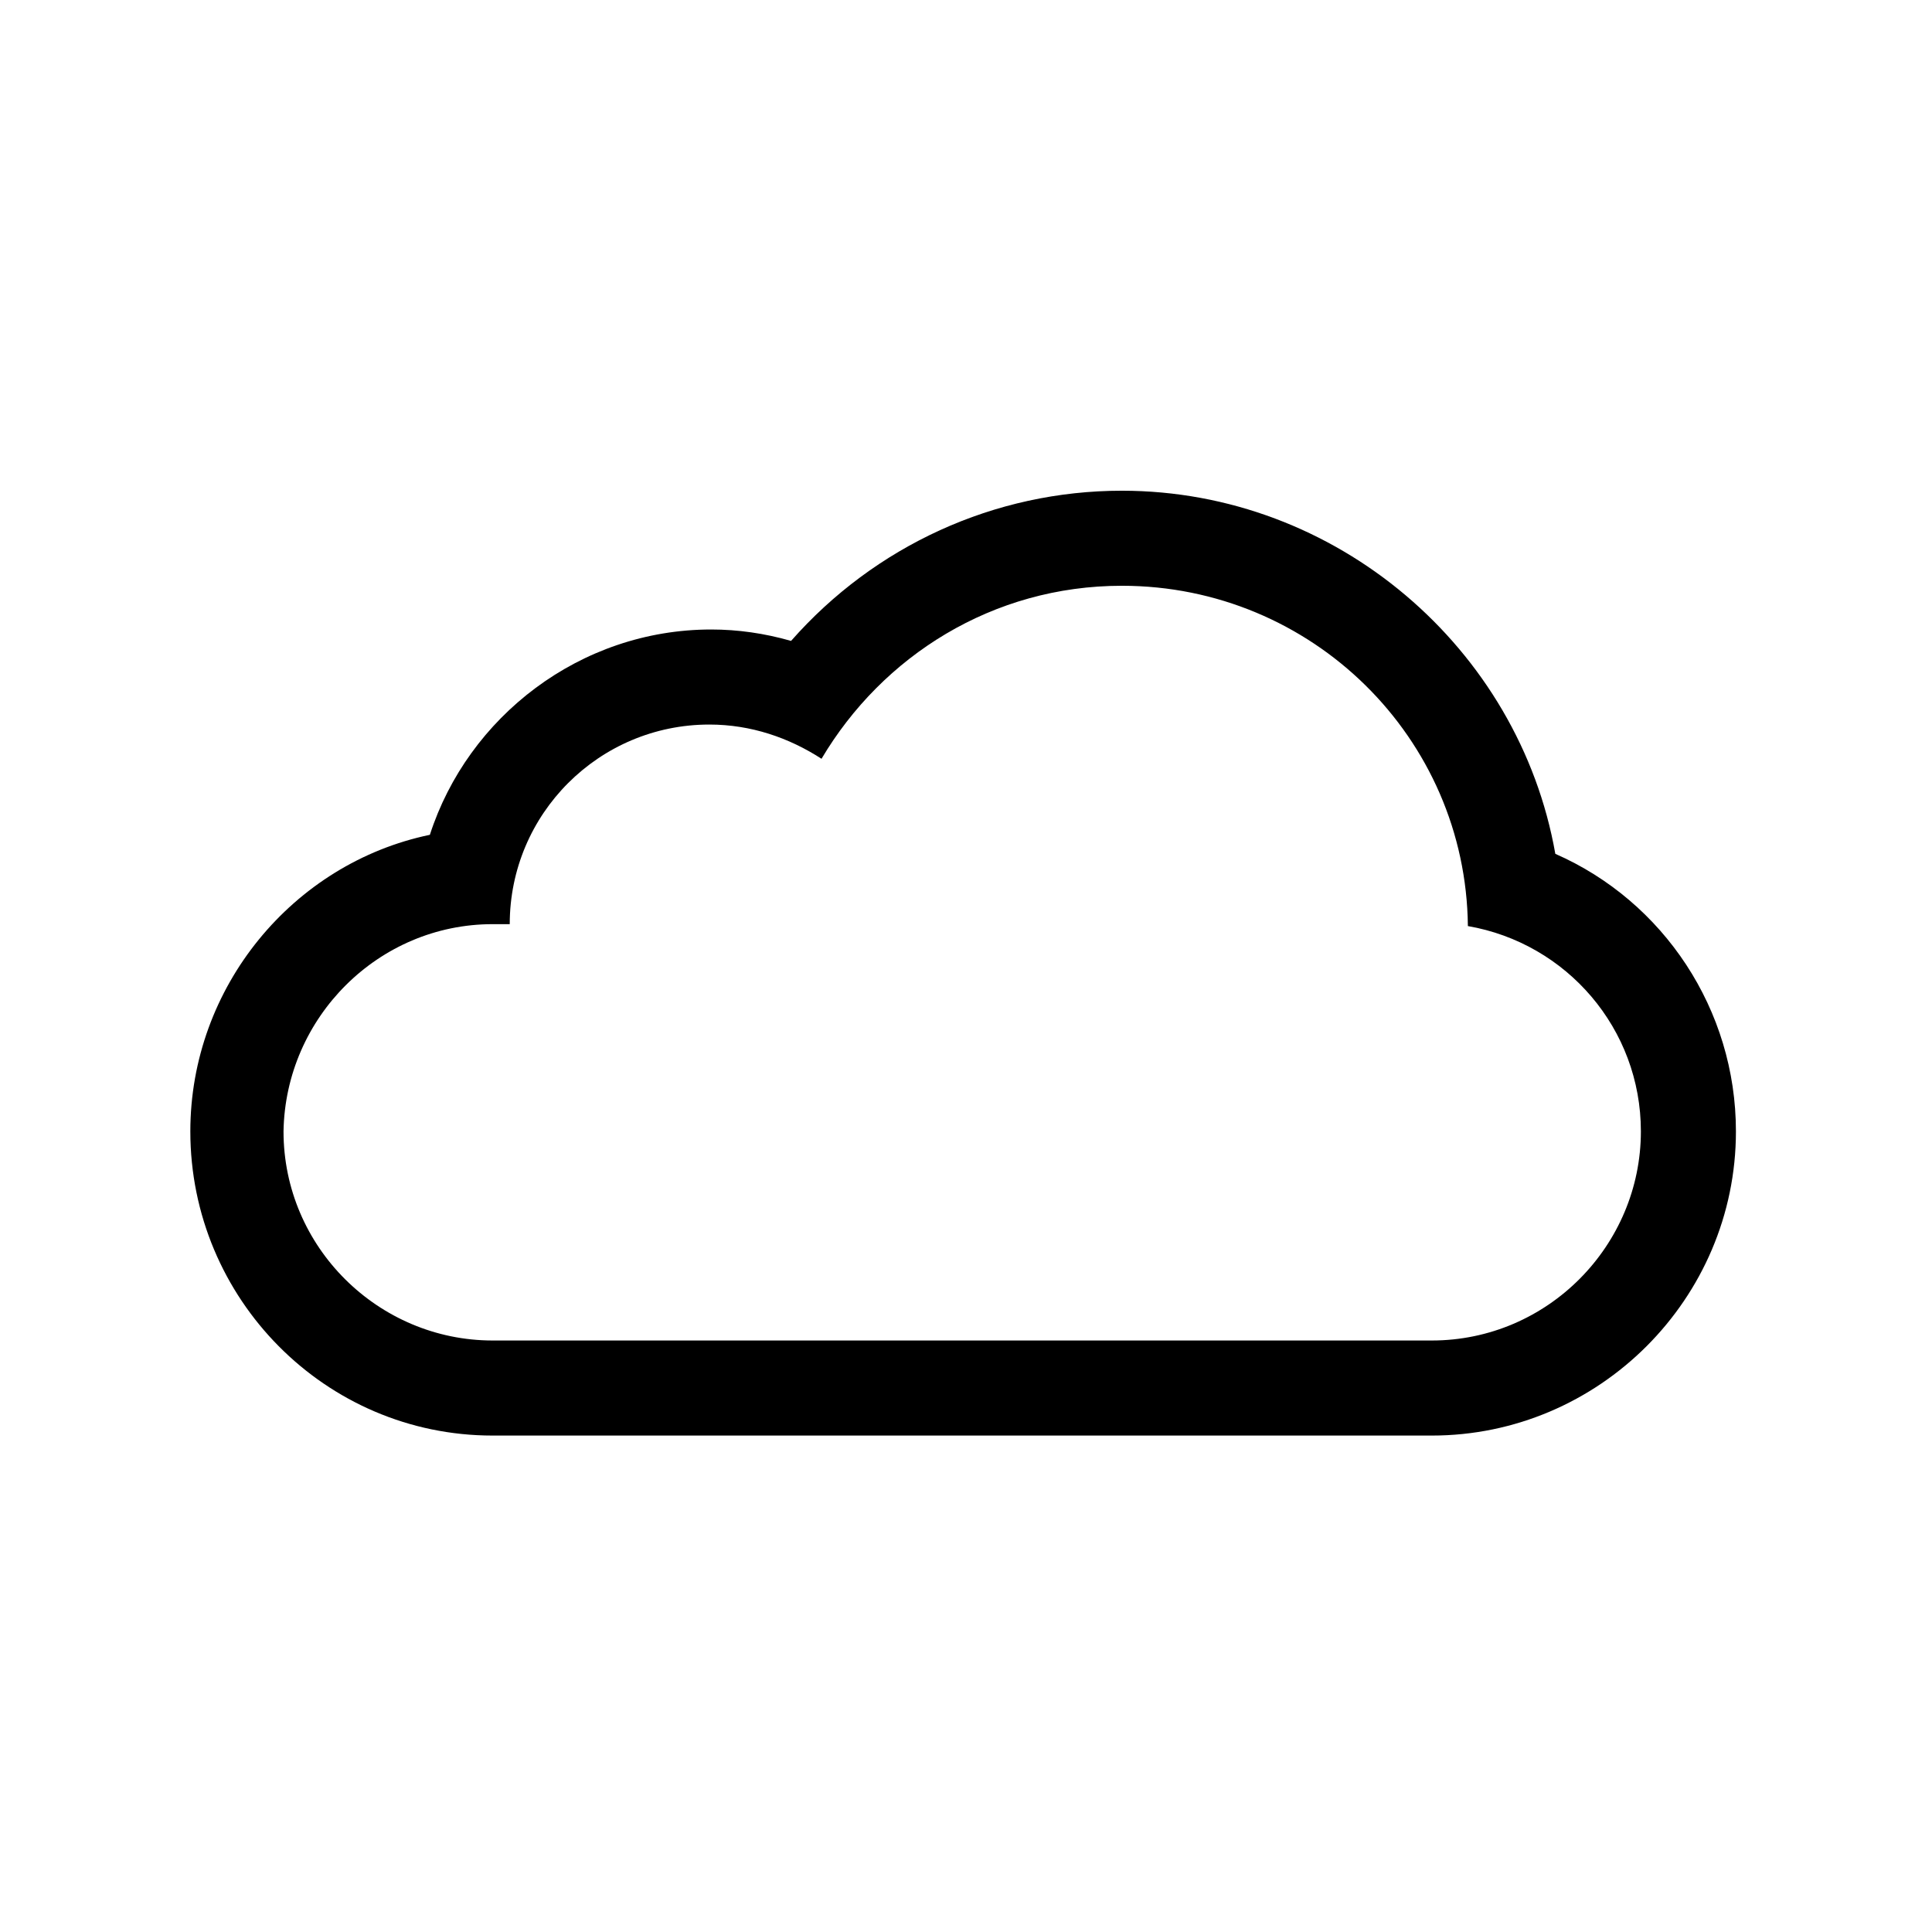 <?xml version="1.0" encoding="UTF-8"?>
<!-- The Best Svg Icon site in the world: iconSvg.co, Visit us! https://iconsvg.co -->
<svg fill="#000000" width="800px" height="800px" version="1.1" viewBox="144 144 512 512" xmlns="http://www.w3.org/2000/svg">
 <path d="m274.55 524.44h248.88c44.336 0 80.609-36.273 80.609-80.609 0-32.242-19.145-60.961-47.863-73.555-9.574-54.414-57.938-96.23-114.87-96.23-33.754 0-65.496 14.609-87.664 39.801-7.055-2.016-14.105-3.023-21.16-3.023-34.762 0-64.488 23.176-74.562 54.41-36.273 7.559-63.48 40.305-63.48 78.594 0 44.336 35.77 80.613 80.105 80.613zm0-135.53h4.535c0-29.223 23.68-52.898 52.898-52.898 11.082 0 21.16 3.527 29.727 9.07 16.121-27.207 45.344-45.848 79.602-45.848 50.383 0 91.191 40.305 91.691 90.184 26.199 4.535 45.848 27.207 45.848 54.41 0 30.23-24.688 55.418-55.418 55.418h-248.88c-30.23 0-55.418-24.688-55.418-55.418 0.5-30.23 25.188-54.918 55.418-54.918z"/>
</svg>
